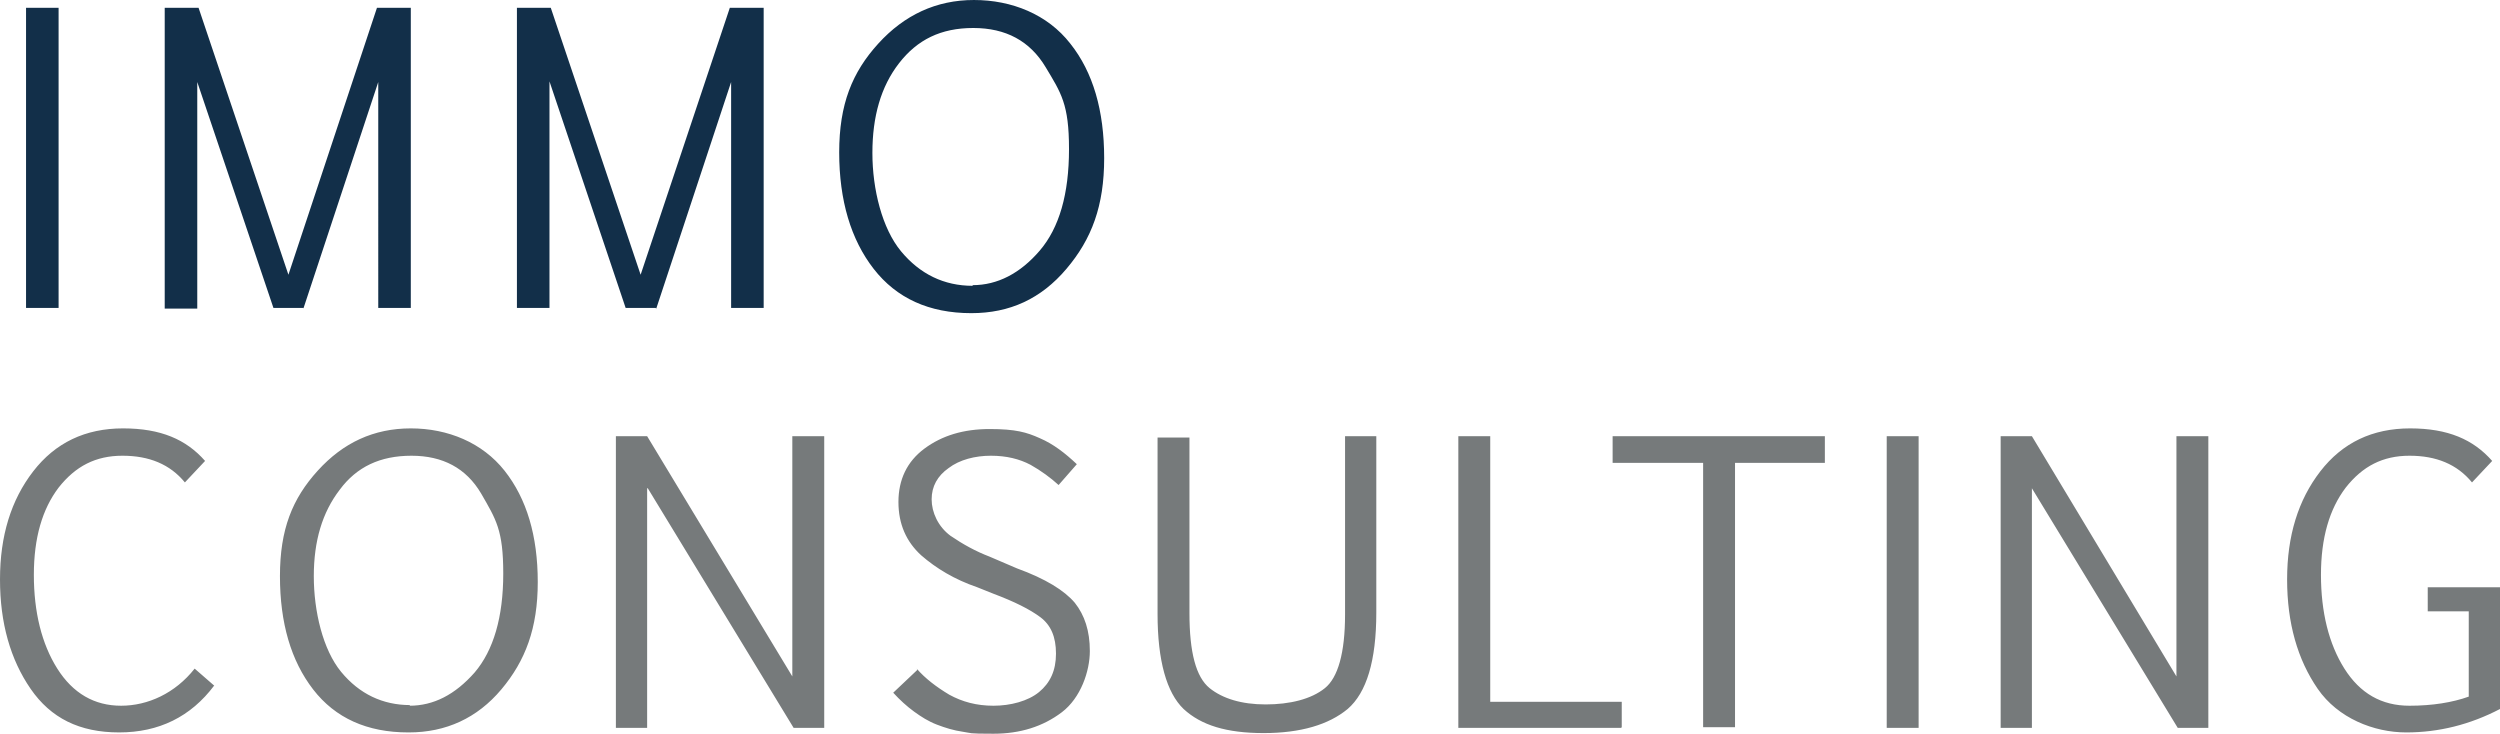 <?xml version="1.0" encoding="UTF-8"?>
<svg xmlns="http://www.w3.org/2000/svg" id="Layer_2" data-name="Layer 2" width="384" height="112.7" viewBox="0 0 384 112.7">
  <defs>
    <style>
      .cls-1 {
        fill: #767a7b;
      }

      .cls-2 {
        fill: #122f49;
      }
    </style>
  </defs>
  <g id="Calque_1" data-name="Calque 1">
    <path class="cls-2" d="M149.2,48.1c-6.5,0-11.5-2.3-15-6.8s-5.3-10.5-5.3-17.9,2-12.3,6-16.7c4-4.4,8.9-6.7,14.7-6.7s11.3,2.2,14.8,6.7c3.5,4.4,5.2,10.3,5.2,17.6s-1.9,12.4-5.8,17c-3.9,4.6-8.7,6.8-14.6,6.8M149.4,43.8c3.8,0,7.3-1.8,10.3-5.3s4.5-8.7,4.5-15.6-1.2-8.6-3.6-12.6c-2.4-4-6.1-6-11.1-6s-8.6,1.8-11.4,5.4c-2.8,3.6-4.1,8.2-4.1,13.8s1.5,11.6,4.4,15.1,6.6,5.3,11,5.3M100.7,47.3h-4.6l-11.7-34.8v34.8h-5V1.2h5.2l13.8,41L112.1,1.2h5.2v46.1h-5V12.6l-11.5,34.8-.1-.1ZM46.6,47.3h-4.6L30.3,12.6v34.8h-5V1.2h5.2l13.8,41L57.9,1.2h5.2v46.1h-5V12.6l-11.5,34.8v-.1ZM4,1.2h5v46.1H4V1.2Z"></path>
    <path class="cls-1" d="M370.1,108.4c3.5,0,6.6-.5,9.1-1.4v-13.1h-6.3v-3.7h11.1v18.7c-4.6,2.4-9.4,3.6-14.4,3.6s-10.5-2.2-13.6-6.7-4.7-10.1-4.7-16.8,1.7-12.2,5.1-16.6,8-6.6,13.8-6.6,9.7,1.7,12.6,5l-3.1,3.3c-2.3-2.8-5.5-4.1-9.6-4.1s-7.2,1.6-9.8,4.9c-2.5,3.3-3.8,7.7-3.8,13.4s1.2,10.6,3.6,14.4,5.7,5.7,10,5.7M312.1,75v36.8h-4.8v-44.8h4.8l22.2,36.9v-36.9h4.9v44.8h-4.7l-22.4-36.8ZM289.8,67h4.9v44.8h-4.9v-44.8ZM280.4,71.1h-13.9v40.6h-4.9v-40.6h-13.9v-4.1h32.6v4.1h.1ZM249,111.8h-25v-44.8h4.9v40.8h20.2v3.9l-.1.1ZM182.7,67v27.2c0,6,1,9.8,3.1,11.5,2,1.6,4.9,2.5,8.6,2.5s7-.8,9.1-2.5c2-1.6,3.1-5.4,3.1-11.3v-27.4h4.8v27.1c0,7.4-1.5,12.3-4.4,14.8-2.9,2.4-7.2,3.7-12.9,3.7s-9.6-1.2-12.3-3.7c-2.6-2.5-4-7.4-4-14.6v-27.1h4.9v-.2ZM140.8,102.7c1.3,1.5,3,2.8,5,4,2,1.1,4.2,1.7,6.8,1.7s5.3-.7,7-2.1,2.6-3.3,2.6-5.9-.8-4.4-2.4-5.6c-1.6-1.2-4-2.4-7.2-3.6l-2.5-1c-3.5-1.2-6.3-2.9-8.6-4.9-2.3-2.1-3.5-4.8-3.5-8.2s1.3-6.2,4-8.2,6-3,10-3,5.7.5,7.7,1.4c2.1.9,3.9,2.3,5.7,4l-2.8,3.2c-1.2-1.1-2.7-2.2-4.3-3.1-1.7-.9-3.7-1.4-6.1-1.4s-4.8.6-6.5,1.9c-1.7,1.2-2.6,2.8-2.6,4.8s1,4.2,2.9,5.6c1.9,1.3,3.9,2.4,6,3.2l4.2,1.8c4.4,1.6,7.3,3.4,8.9,5.3,1.5,1.9,2.3,4.3,2.3,7.4s-1.4,7.2-4.3,9.4c-2.9,2.2-6.4,3.3-10.5,3.3s-3.3-.1-4.7-.3c-1.4-.2-2.7-.6-4-1.1s-2.4-1.2-3.5-2-2.2-1.8-3.2-2.9l3.7-3.5-.1-.2ZM99.4,75v36.8h-4.8v-44.8h4.8l22.3,36.9v-36.9h4.9v44.8h-4.7l-22.4-36.8h-.1ZM62.7,112.5c-6.3,0-11.2-2.2-14.6-6.6s-5.1-10.2-5.1-17.4,1.9-11.9,5.8-16.2c3.9-4.3,8.6-6.5,14.3-6.5s11,2.2,14.4,6.5,5.1,10,5.1,17.1-1.9,12.1-5.6,16.5-8.5,6.6-14.2,6.6M62.9,108.4c3.7,0,7-1.7,10-5.1,2.9-3.4,4.4-8.5,4.4-15.2s-1.1-8.3-3.4-12.3c-2.3-3.9-5.9-5.8-10.7-5.8s-8.4,1.7-11,5.2c-2.7,3.5-4,7.9-4,13.3s1.4,11.3,4.2,14.7c2.8,3.4,6.4,5.1,10.6,5.1M32.9,105.3c-3.6,4.8-8.5,7.2-14.6,7.2s-10.5-2.2-13.6-6.7c-3.1-4.5-4.7-10.1-4.7-16.8s1.7-12.2,5.1-16.6c3.4-4.4,8-6.6,13.8-6.6s9.7,1.7,12.6,5l-3.1,3.3c-2.3-2.8-5.5-4.1-9.6-4.1s-7.2,1.6-9.8,4.9c-2.5,3.3-3.8,7.7-3.8,13.4s1.2,10.6,3.6,14.4c2.4,3.8,5.7,5.7,9.8,5.7s8.3-1.9,11.3-5.7l3.1,2.7-.1-.1Z"></path>
  </g>
</svg>

